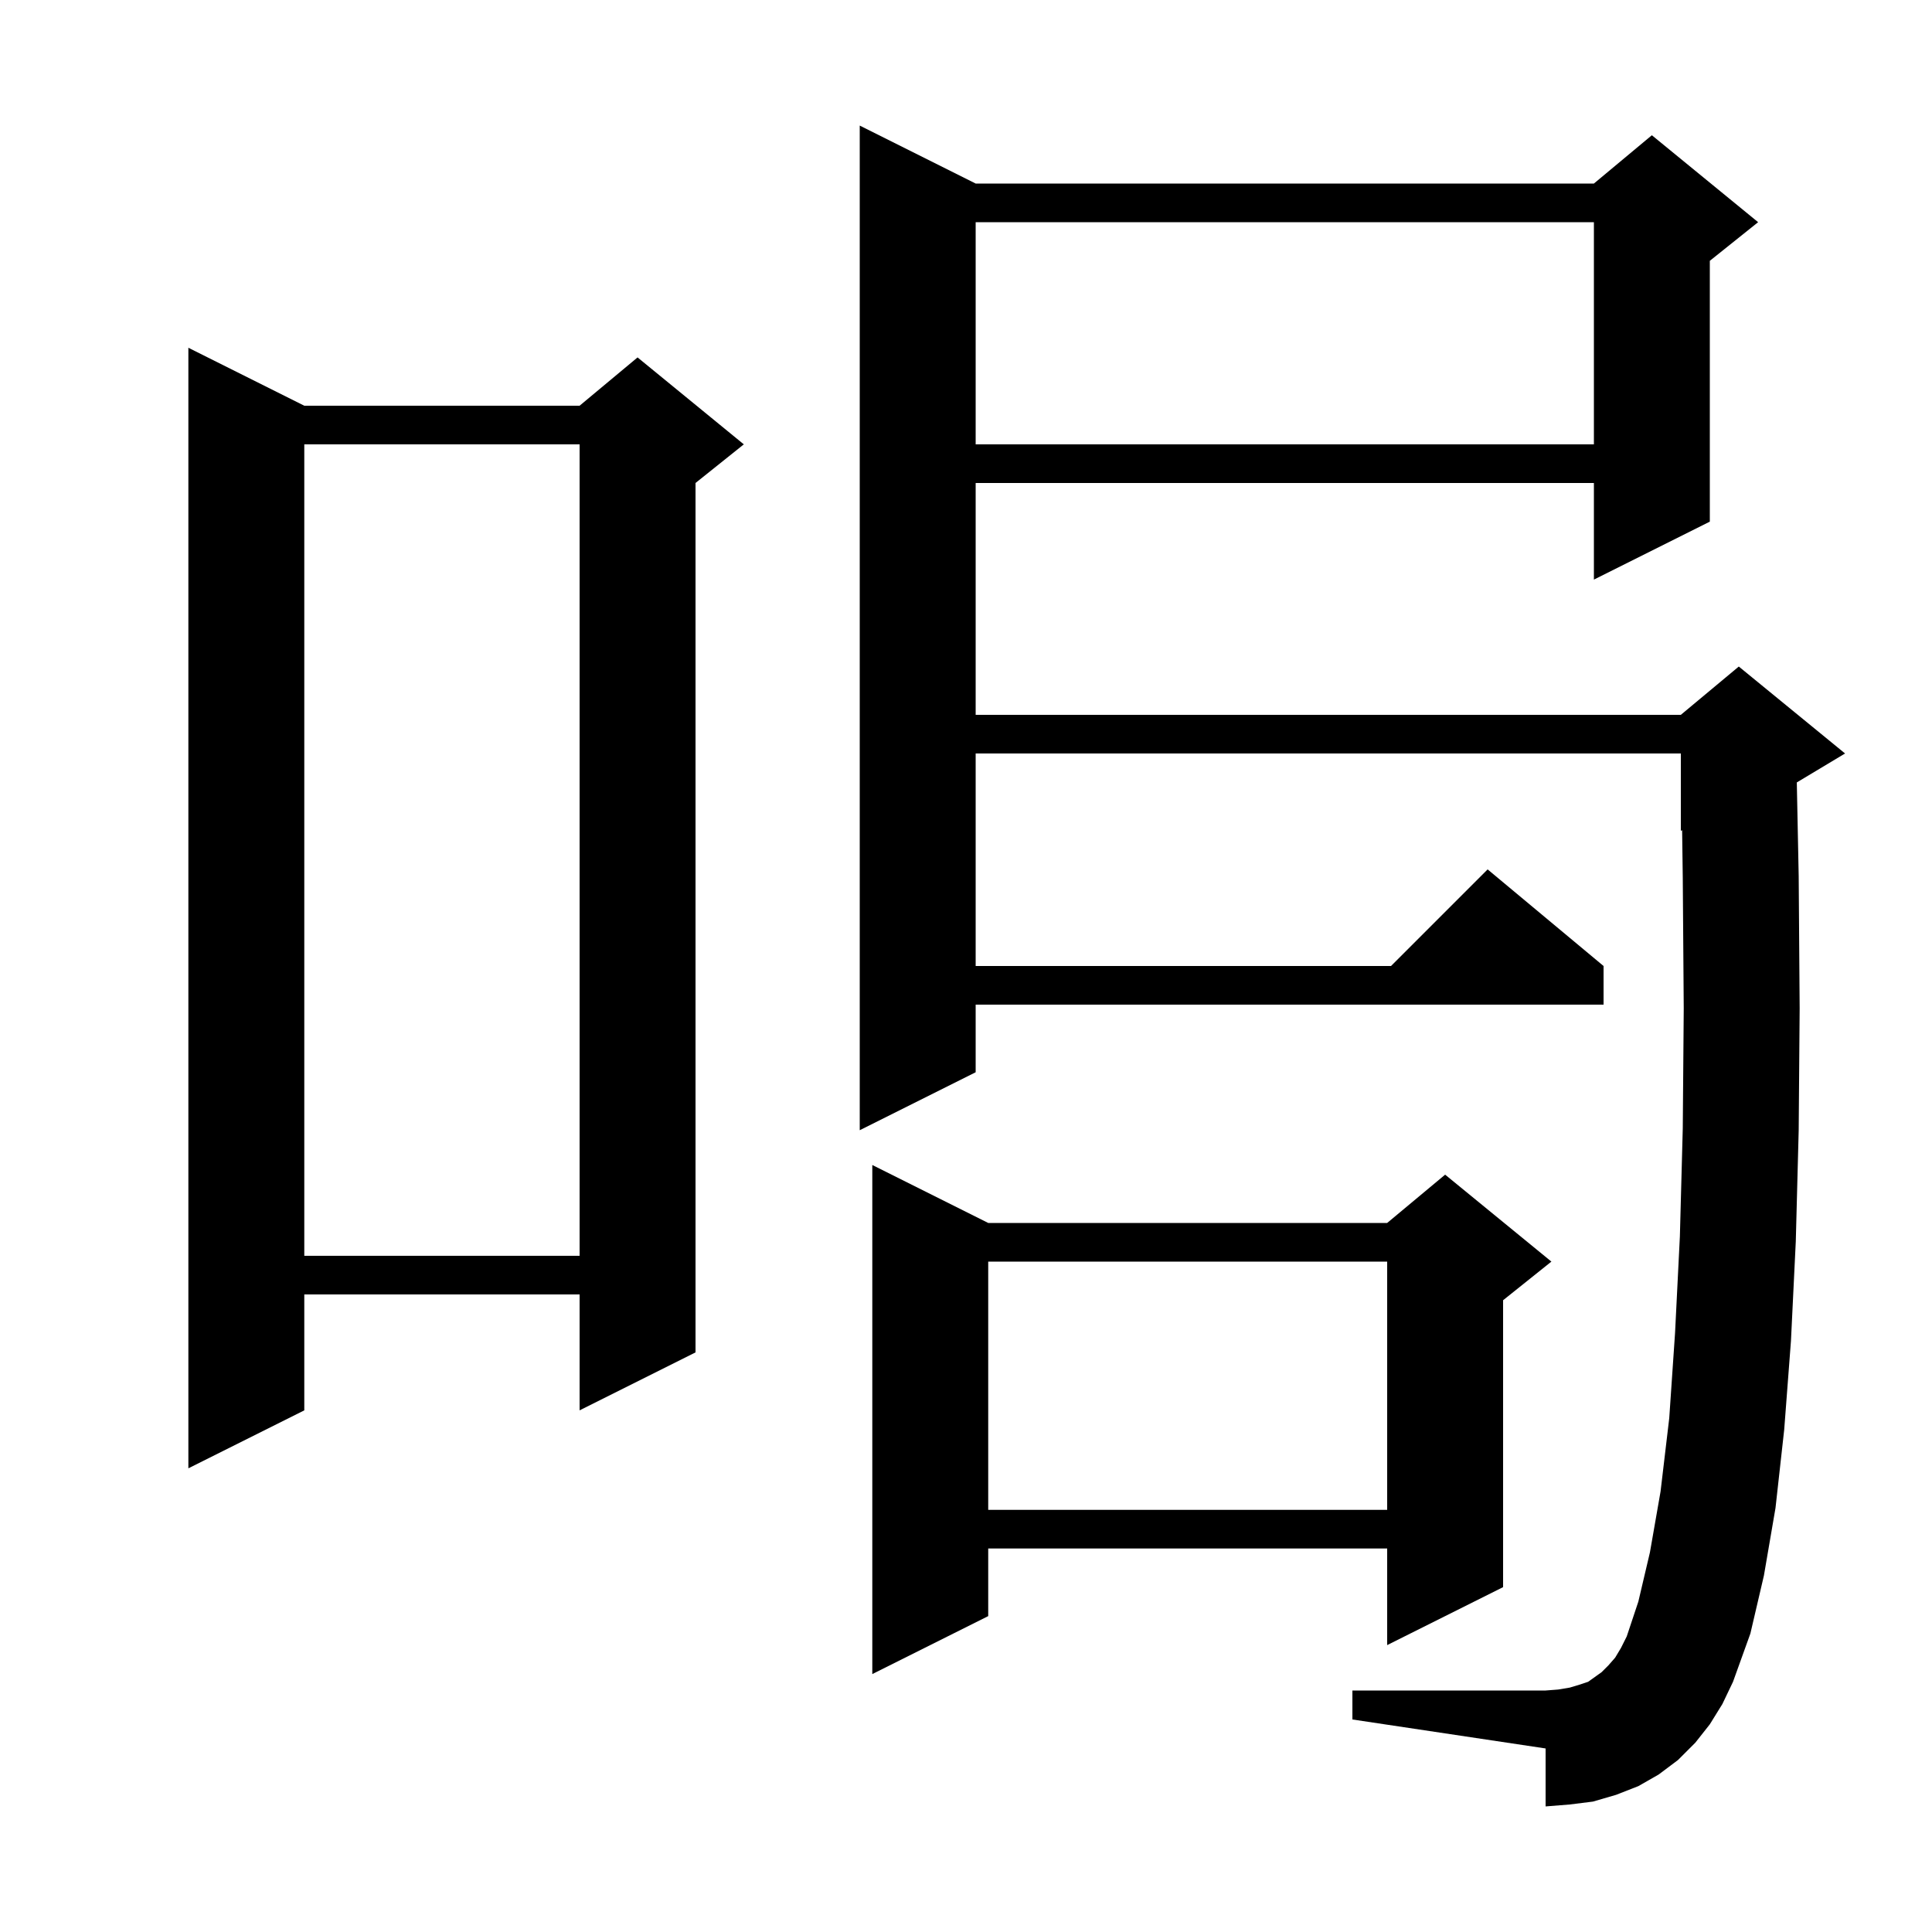 <svg xmlns="http://www.w3.org/2000/svg" xmlns:xlink="http://www.w3.org/1999/xlink" version="1.1" baseProfile="full" viewBox="0 0 200 200" width="200" height="200">
<g fill="black">
<path d="M 177.0 178.5 L 175.5 180.4 L 173.7 182.2 L 171.7 183.7 L 169.6 184.9 L 167.3 185.8 L 164.9 186.5 L 162.5 186.8 L 160.0 187.0 L 160.0 181.0 L 140.0 178.0 L 140.0 175.0 L 160.0 175.0 L 161.3 174.9 L 162.5 174.7 L 163.5 174.4 L 164.4 174.1 L 165.8 173.1 L 166.5 172.4 L 167.2 171.6 L 167.8 170.6 L 168.4 169.4 L 169.6 165.8 L 170.8 160.7 L 171.9 154.4 L 172.8 146.8 L 173.4 138.0 L 173.9 128.0 L 174.2 116.8 L 174.3 104.4 L 174.2 90.9 L 174.133 85.945 L 174.0 86.0 L 174.0 78.0 L 101.0 78.0 L 101.0 100.0 L 144.0 100.0 L 154.0 90.0 L 166.0 100.0 L 166.0 104.0 L 101.0 104.0 L 101.0 111.0 L 89.0 117.0 L 89.0 13.0 L 101.0 19.0 L 165.0 19.0 L 171.0 14.0 L 182.0 23.0 L 177.0 27.0 L 177.0 54.0 L 165.0 60.0 L 165.0 50.0 L 101.0 50.0 L 101.0 74.0 L 174.0 74.0 L 180.0 69.0 L 191.0 78.0 L 186.005 80.997 L 186.2 90.7 L 186.3 104.4 L 186.2 117.0 L 185.9 128.5 L 185.4 138.8 L 184.7 148.0 L 183.8 156.1 L 182.6 163.1 L 181.2 169.1 L 179.4 174.1 L 178.3 176.4 Z M 102.3 126.6 L 143.6 126.6 L 149.6 121.6 L 160.6 130.6 L 155.6 134.6 L 155.6 164.3 L 143.6 170.3 L 143.6 160.3 L 102.3 160.3 L 102.3 167.3 L 90.3 173.3 L 90.3 120.6 Z M 102.3 130.6 L 102.3 156.3 L 143.6 156.3 L 143.6 130.6 Z M 31.5 42.0 L 60.0 42.0 L 66.0 37.0 L 77.0 46.0 L 72.0 50.0 L 72.0 140.0 L 60.0 146.0 L 60.0 134.0 L 31.5 134.0 L 31.5 146.0 L 19.5 152.0 L 19.5 36.0 Z M 31.5 46.0 L 31.5 130.0 L 60.0 130.0 L 60.0 46.0 Z M 101.0 23.0 L 101.0 46.0 L 165.0 46.0 L 165.0 23.0 Z " />
</g>
</svg>
